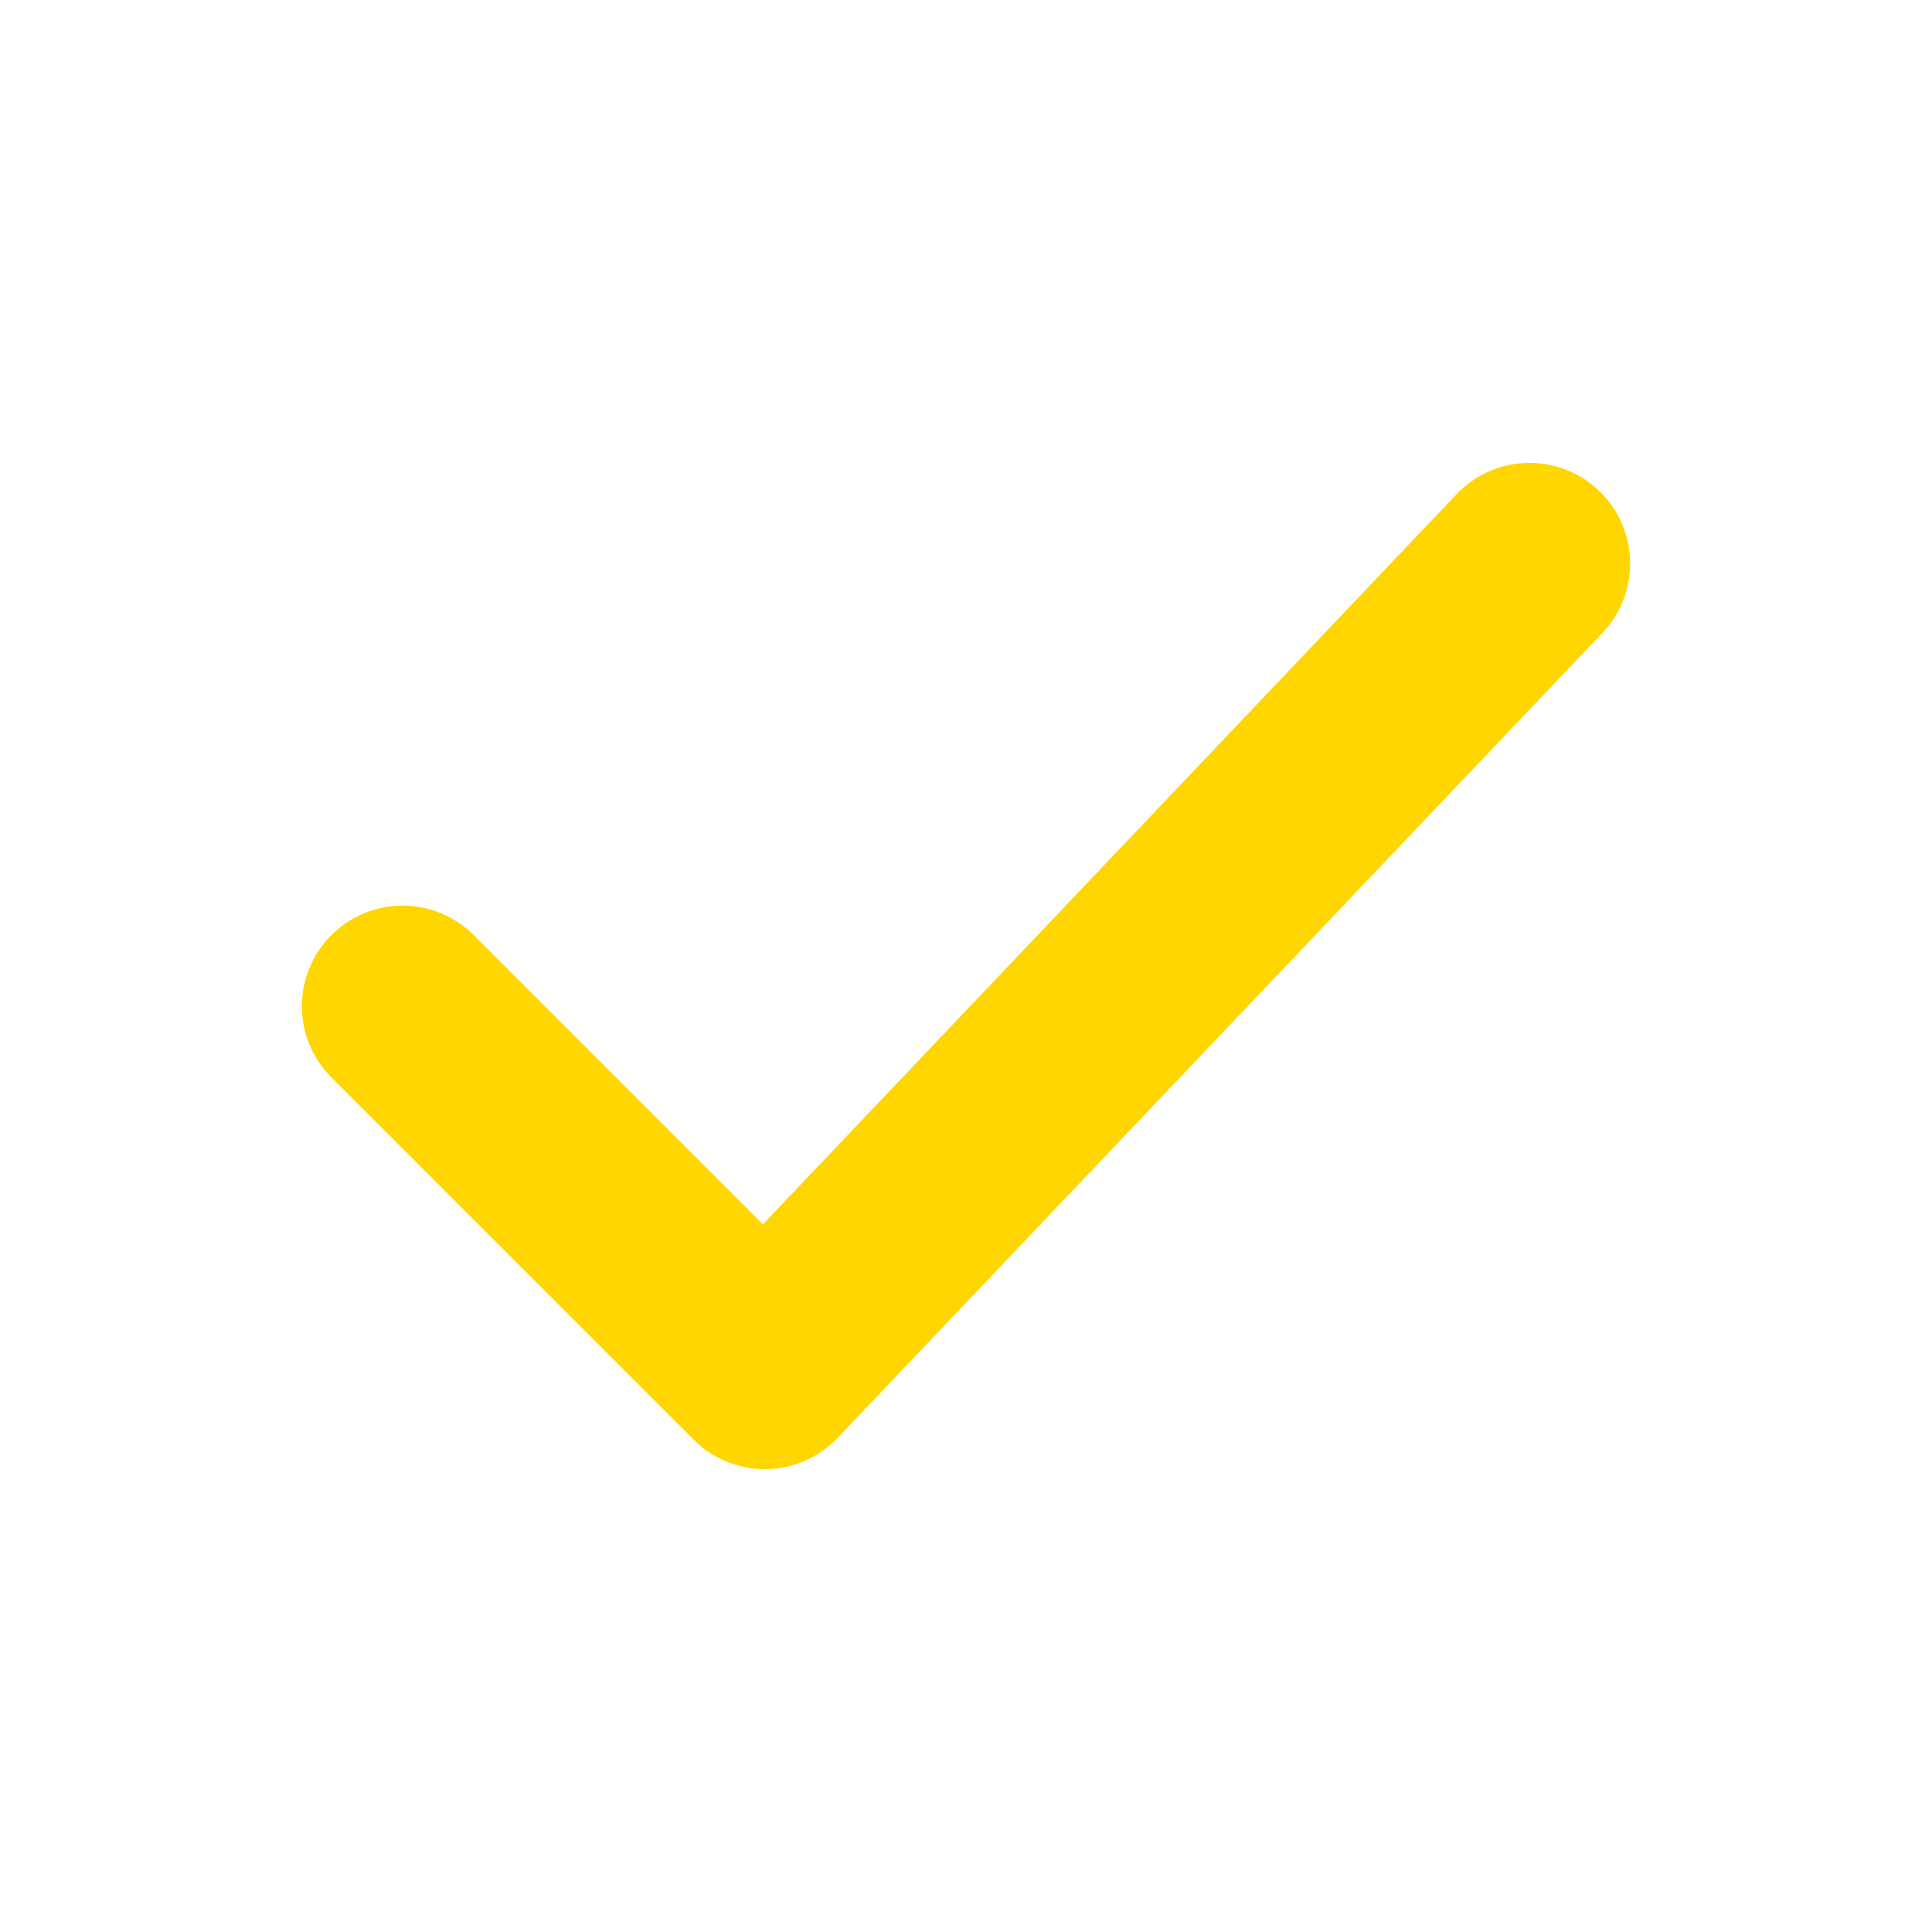 <?xml version="1.0" encoding="UTF-8"?> <svg xmlns="http://www.w3.org/2000/svg" width="24" height="24" viewBox="0 0 24 24" fill="none"><path d="M5 12.5L9.5 17L19 7" stroke="#FFD600" stroke-width="2.5" stroke-linecap="round" stroke-linejoin="round"></path></svg> 
